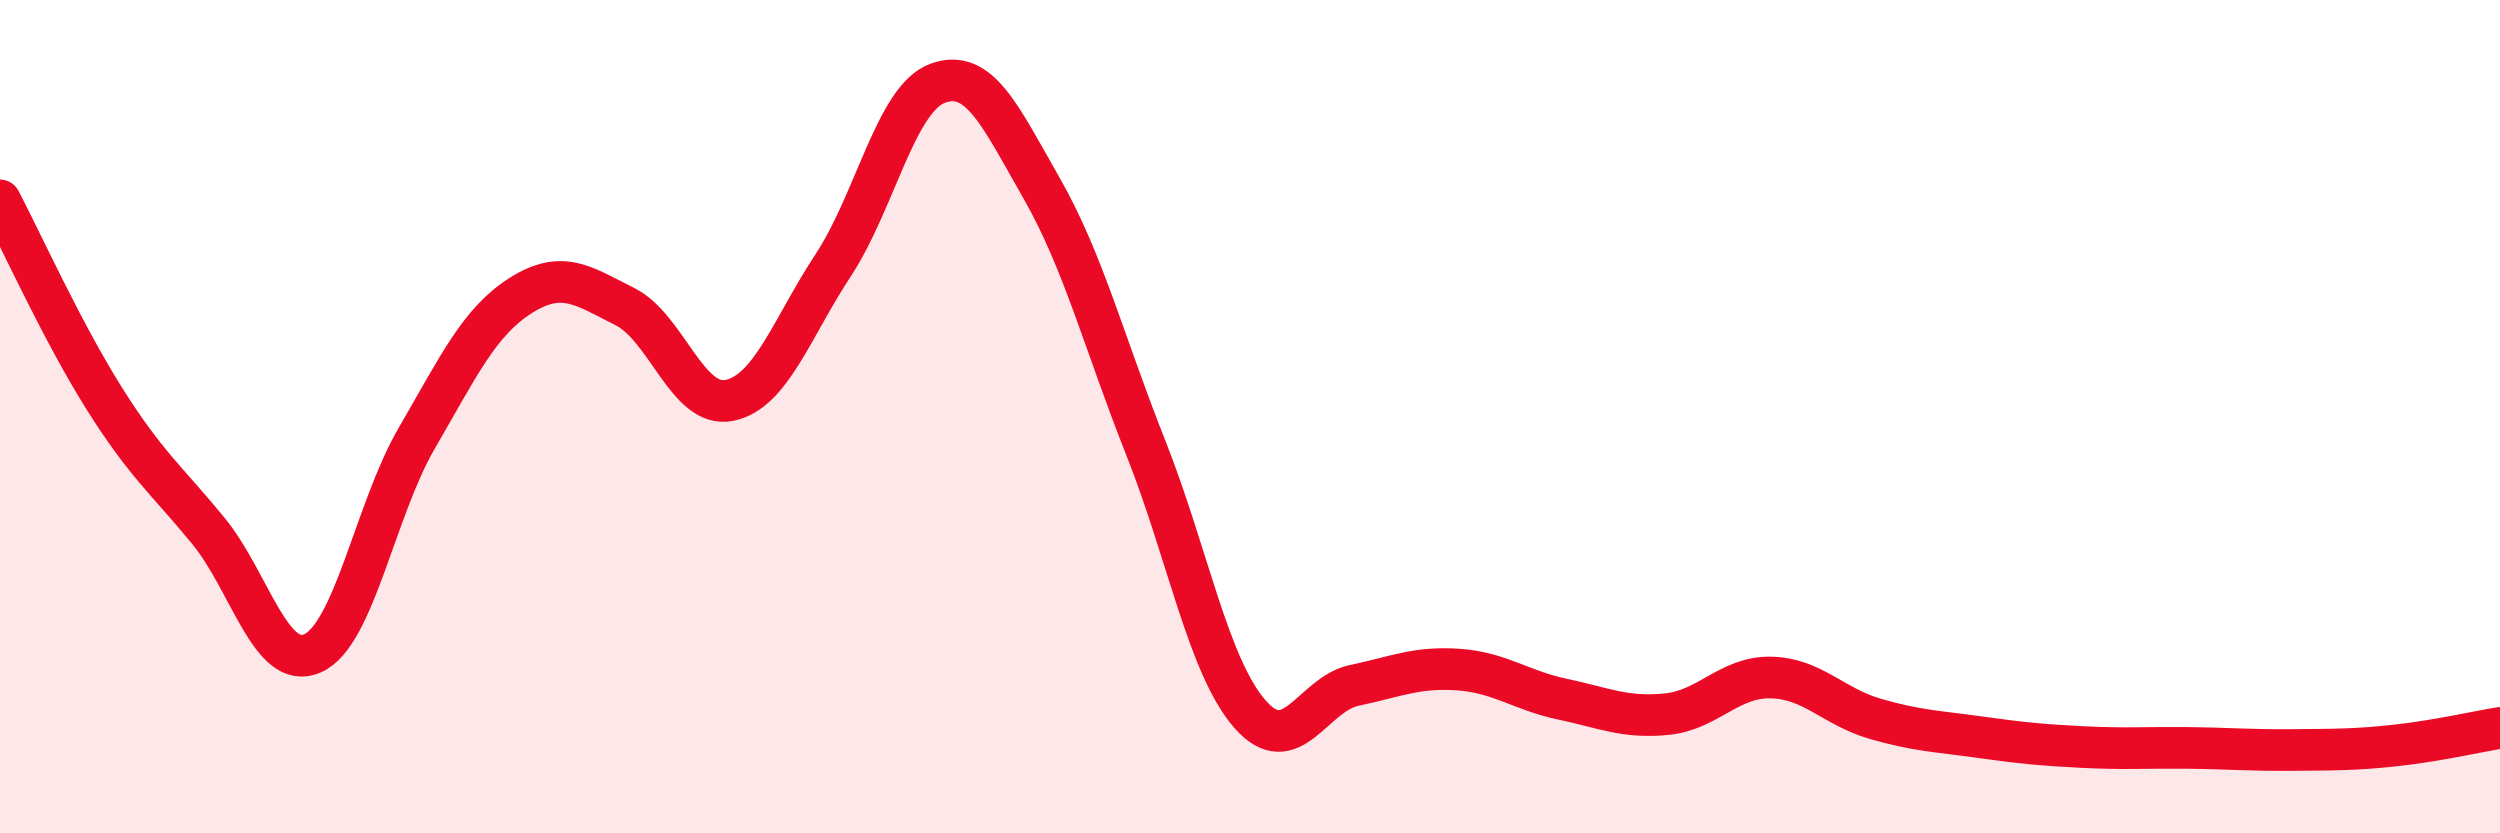 
    <svg width="60" height="20" viewBox="0 0 60 20" xmlns="http://www.w3.org/2000/svg">
      <path
        d="M 0,4.81 C 0.5,5.76 1.5,7.97 2.5,9.56 C 3.5,11.15 4,11.52 5,12.74 C 6,13.96 6.5,16.12 7.5,15.68 C 8.5,15.24 9,12.24 10,10.52 C 11,8.8 11.5,7.72 12.5,7.09 C 13.5,6.46 14,6.86 15,7.36 C 16,7.86 16.5,9.81 17.5,9.61 C 18.5,9.41 19,7.88 20,6.36 C 21,4.84 21.5,2.37 22.5,2 C 23.5,1.63 24,2.77 25,4.52 C 26,6.27 26.5,8.23 27.5,10.75 C 28.5,13.27 29,16 30,17.14 C 31,18.28 31.5,16.66 32.5,16.45 C 33.5,16.24 34,16 35,16.07 C 36,16.14 36.5,16.57 37.5,16.78 C 38.5,16.99 39,17.24 40,17.14 C 41,17.04 41.5,16.24 42.5,16.26 C 43.5,16.28 44,16.96 45,17.25 C 46,17.54 46.5,17.55 47.5,17.69 C 48.5,17.83 49,17.88 50,17.93 C 51,17.98 51.5,17.94 52.5,17.95 C 53.5,17.96 54,18.01 55,18 C 56,17.99 56.5,18 57.5,17.89 C 58.5,17.78 59.5,17.55 60,17.47L60 20L0 20Z"
        fill="#EB0A25"
        opacity="0.1"
        stroke-linecap="round"
        stroke-linejoin="round"
      />
      <path
        d="M 0,4.81 C 0.5,5.76 1.5,7.97 2.5,9.56 C 3.5,11.15 4,11.52 5,12.74 C 6,13.96 6.5,16.12 7.5,15.68 C 8.5,15.24 9,12.24 10,10.52 C 11,8.8 11.5,7.72 12.5,7.09 C 13.5,6.46 14,6.86 15,7.36 C 16,7.86 16.5,9.81 17.5,9.61 C 18.5,9.41 19,7.88 20,6.36 C 21,4.84 21.5,2.37 22.5,2 C 23.5,1.63 24,2.77 25,4.52 C 26,6.27 26.5,8.23 27.5,10.75 C 28.5,13.27 29,16 30,17.14 C 31,18.28 31.5,16.66 32.5,16.45 C 33.5,16.24 34,16 35,16.07 C 36,16.14 36.5,16.57 37.5,16.78 C 38.5,16.99 39,17.24 40,17.14 C 41,17.04 41.5,16.24 42.5,16.26 C 43.5,16.28 44,16.96 45,17.25 C 46,17.54 46.5,17.55 47.5,17.69 C 48.5,17.83 49,17.88 50,17.93 C 51,17.98 51.5,17.94 52.5,17.95 C 53.5,17.96 54,18.01 55,18 C 56,17.99 56.5,18 57.5,17.89 C 58.5,17.78 59.5,17.55 60,17.47"
        stroke="#EB0A25"
        stroke-width="1"
        fill="none"
        stroke-linecap="round"
        stroke-linejoin="round"
      />
    </svg>
  